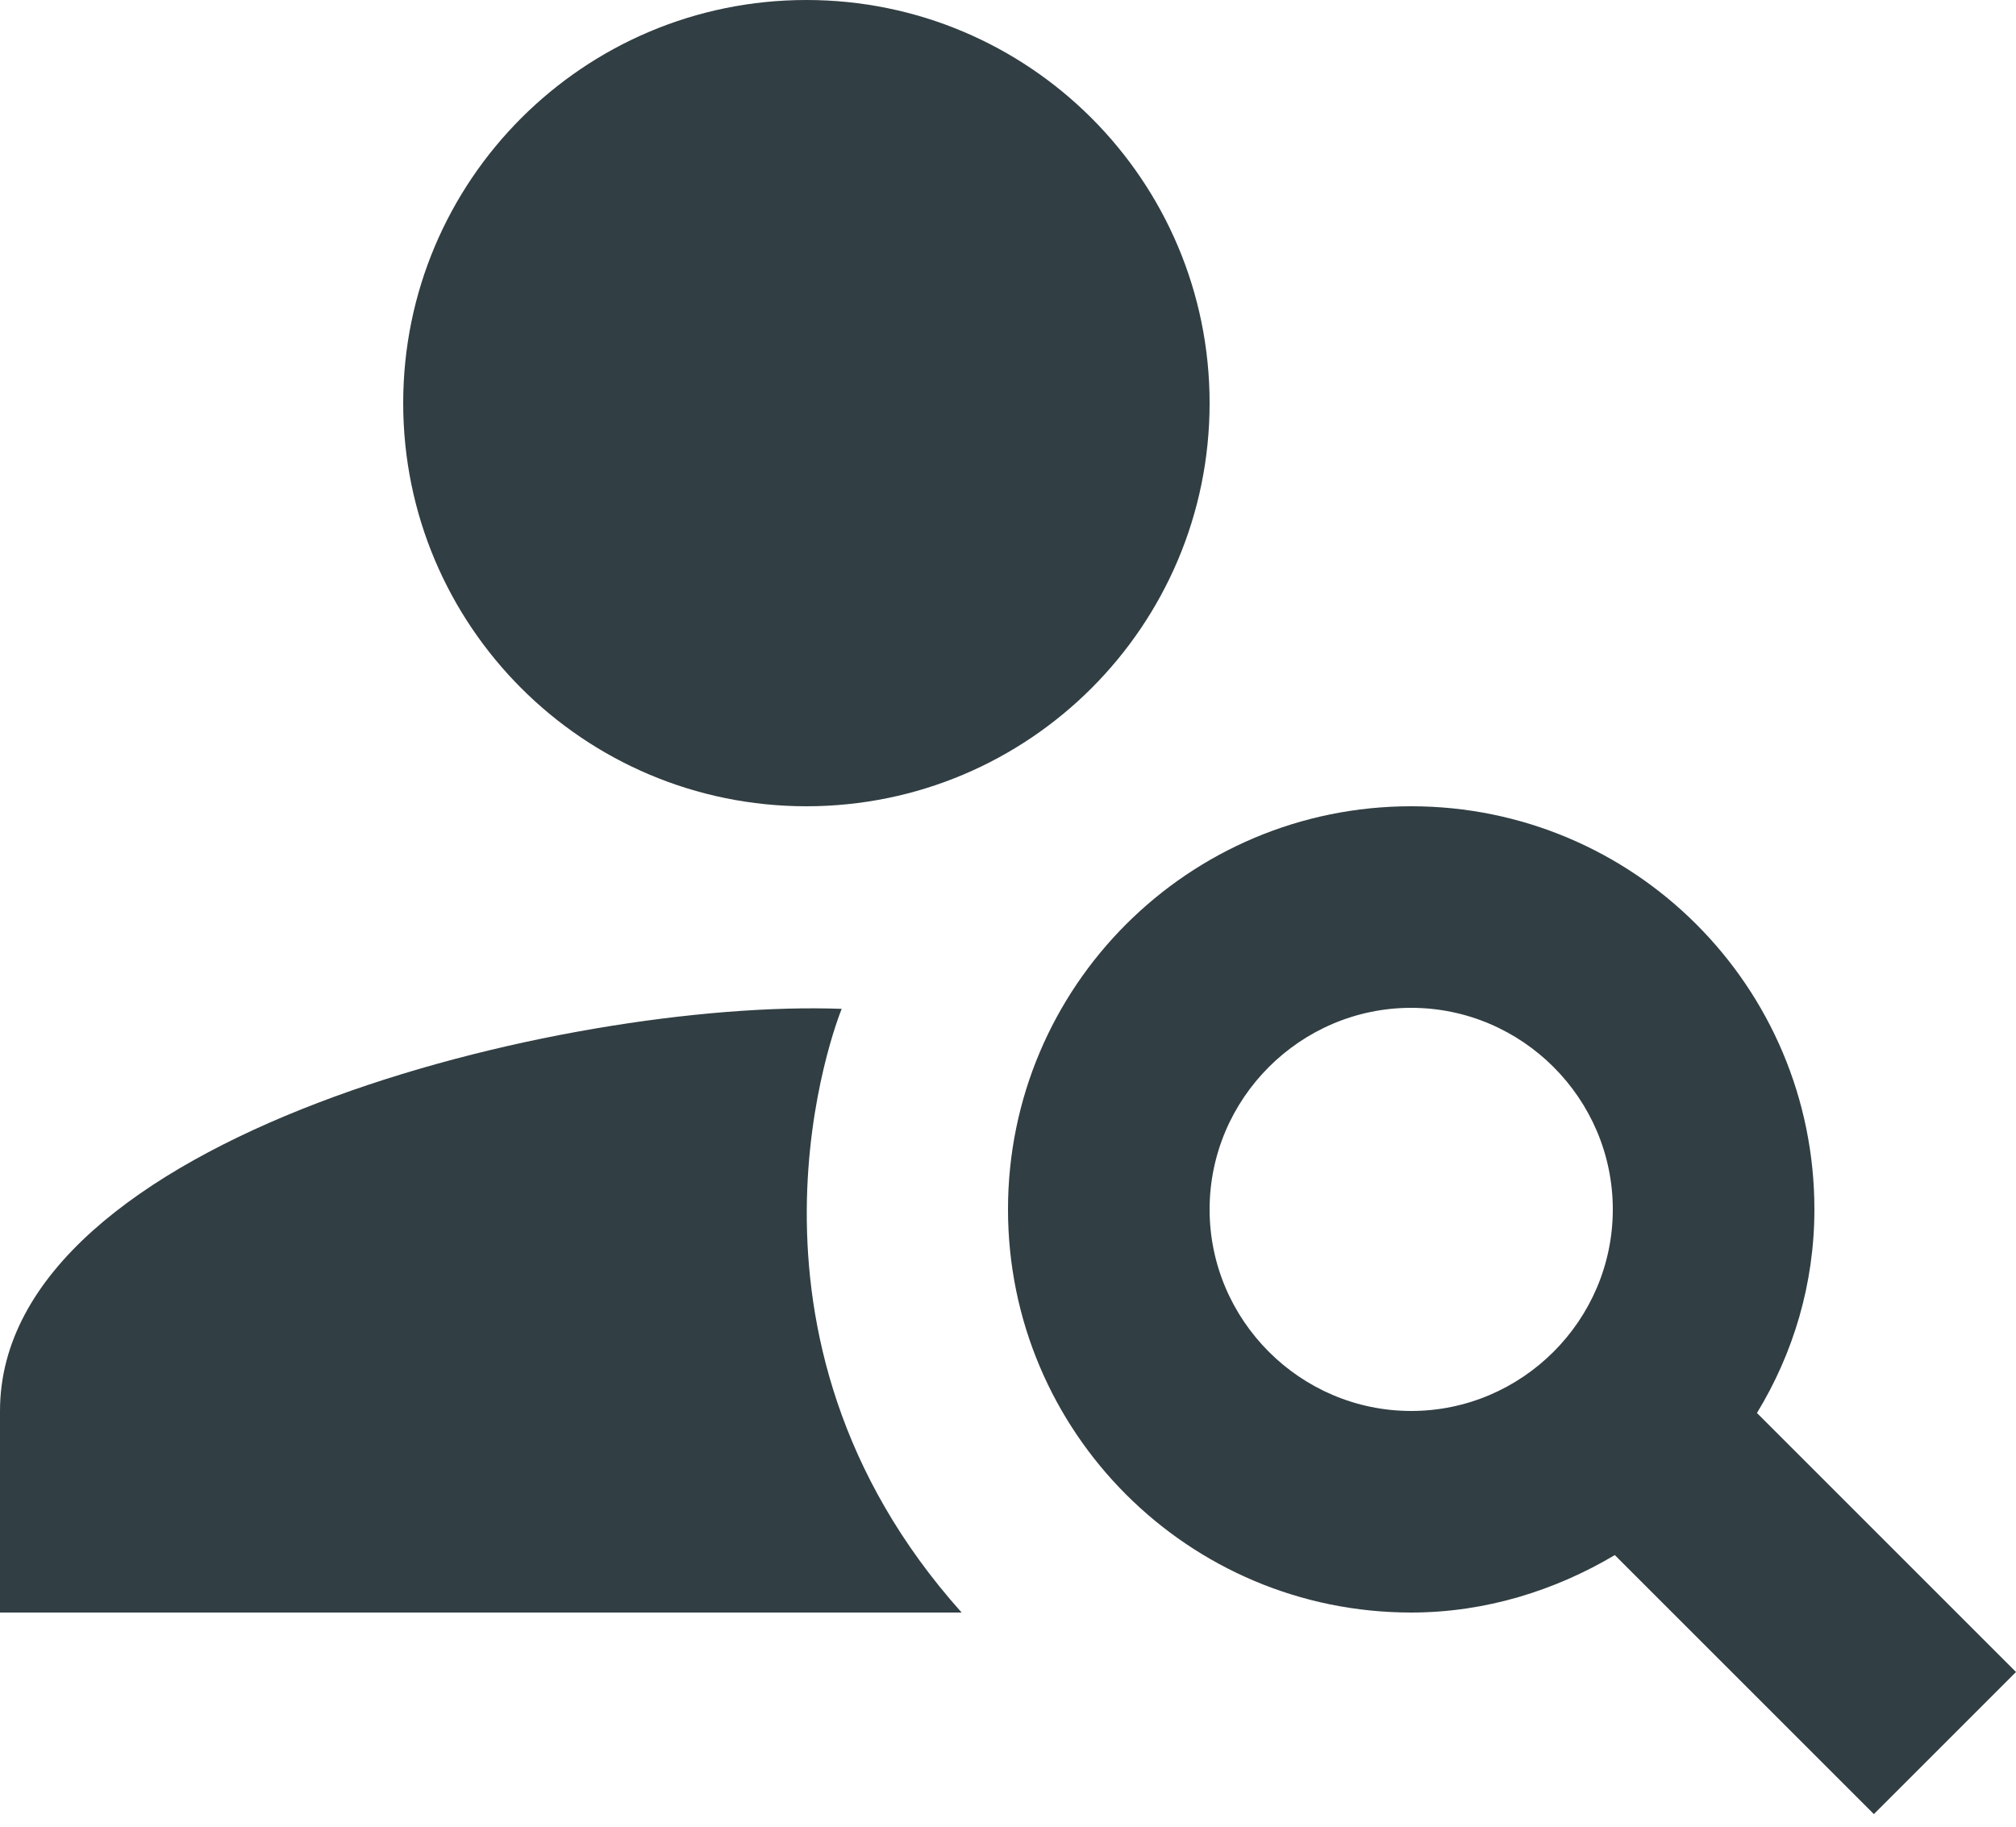 <svg width="32" height="29" viewBox="0 0 32 29" fill="none" xmlns="http://www.w3.org/2000/svg">
<path d="M12.8 12.8C16.334 12.8 19.2 9.935 19.2 6.4C19.2 2.865 16.334 0 12.8 0C9.265 0 6.4 2.865 6.4 6.4C6.4 9.935 9.265 12.8 12.8 12.8Z" fill="#313E43"/>
<path d="M13.36 16.016C8.992 15.856 0 18.032 0 22.4V25.6H15.264C11.312 21.184 13.296 16.176 13.36 16.016ZM27.888 22.432C28.464 21.488 28.8 20.384 28.8 19.2C28.8 15.664 25.936 12.8 22.4 12.8C18.864 12.8 16 15.664 16 19.2C16 22.736 18.864 25.6 22.4 25.6C23.584 25.6 24.688 25.248 25.632 24.688L29.744 28.8L32 26.544L27.888 22.432ZM22.4 22.4C20.64 22.4 19.2 20.96 19.2 19.2C19.2 17.44 20.64 16 22.4 16C24.16 16 25.6 17.44 25.6 19.2C25.6 20.96 24.16 22.4 22.4 22.4Z" fill="#313E43"/>
</svg>
